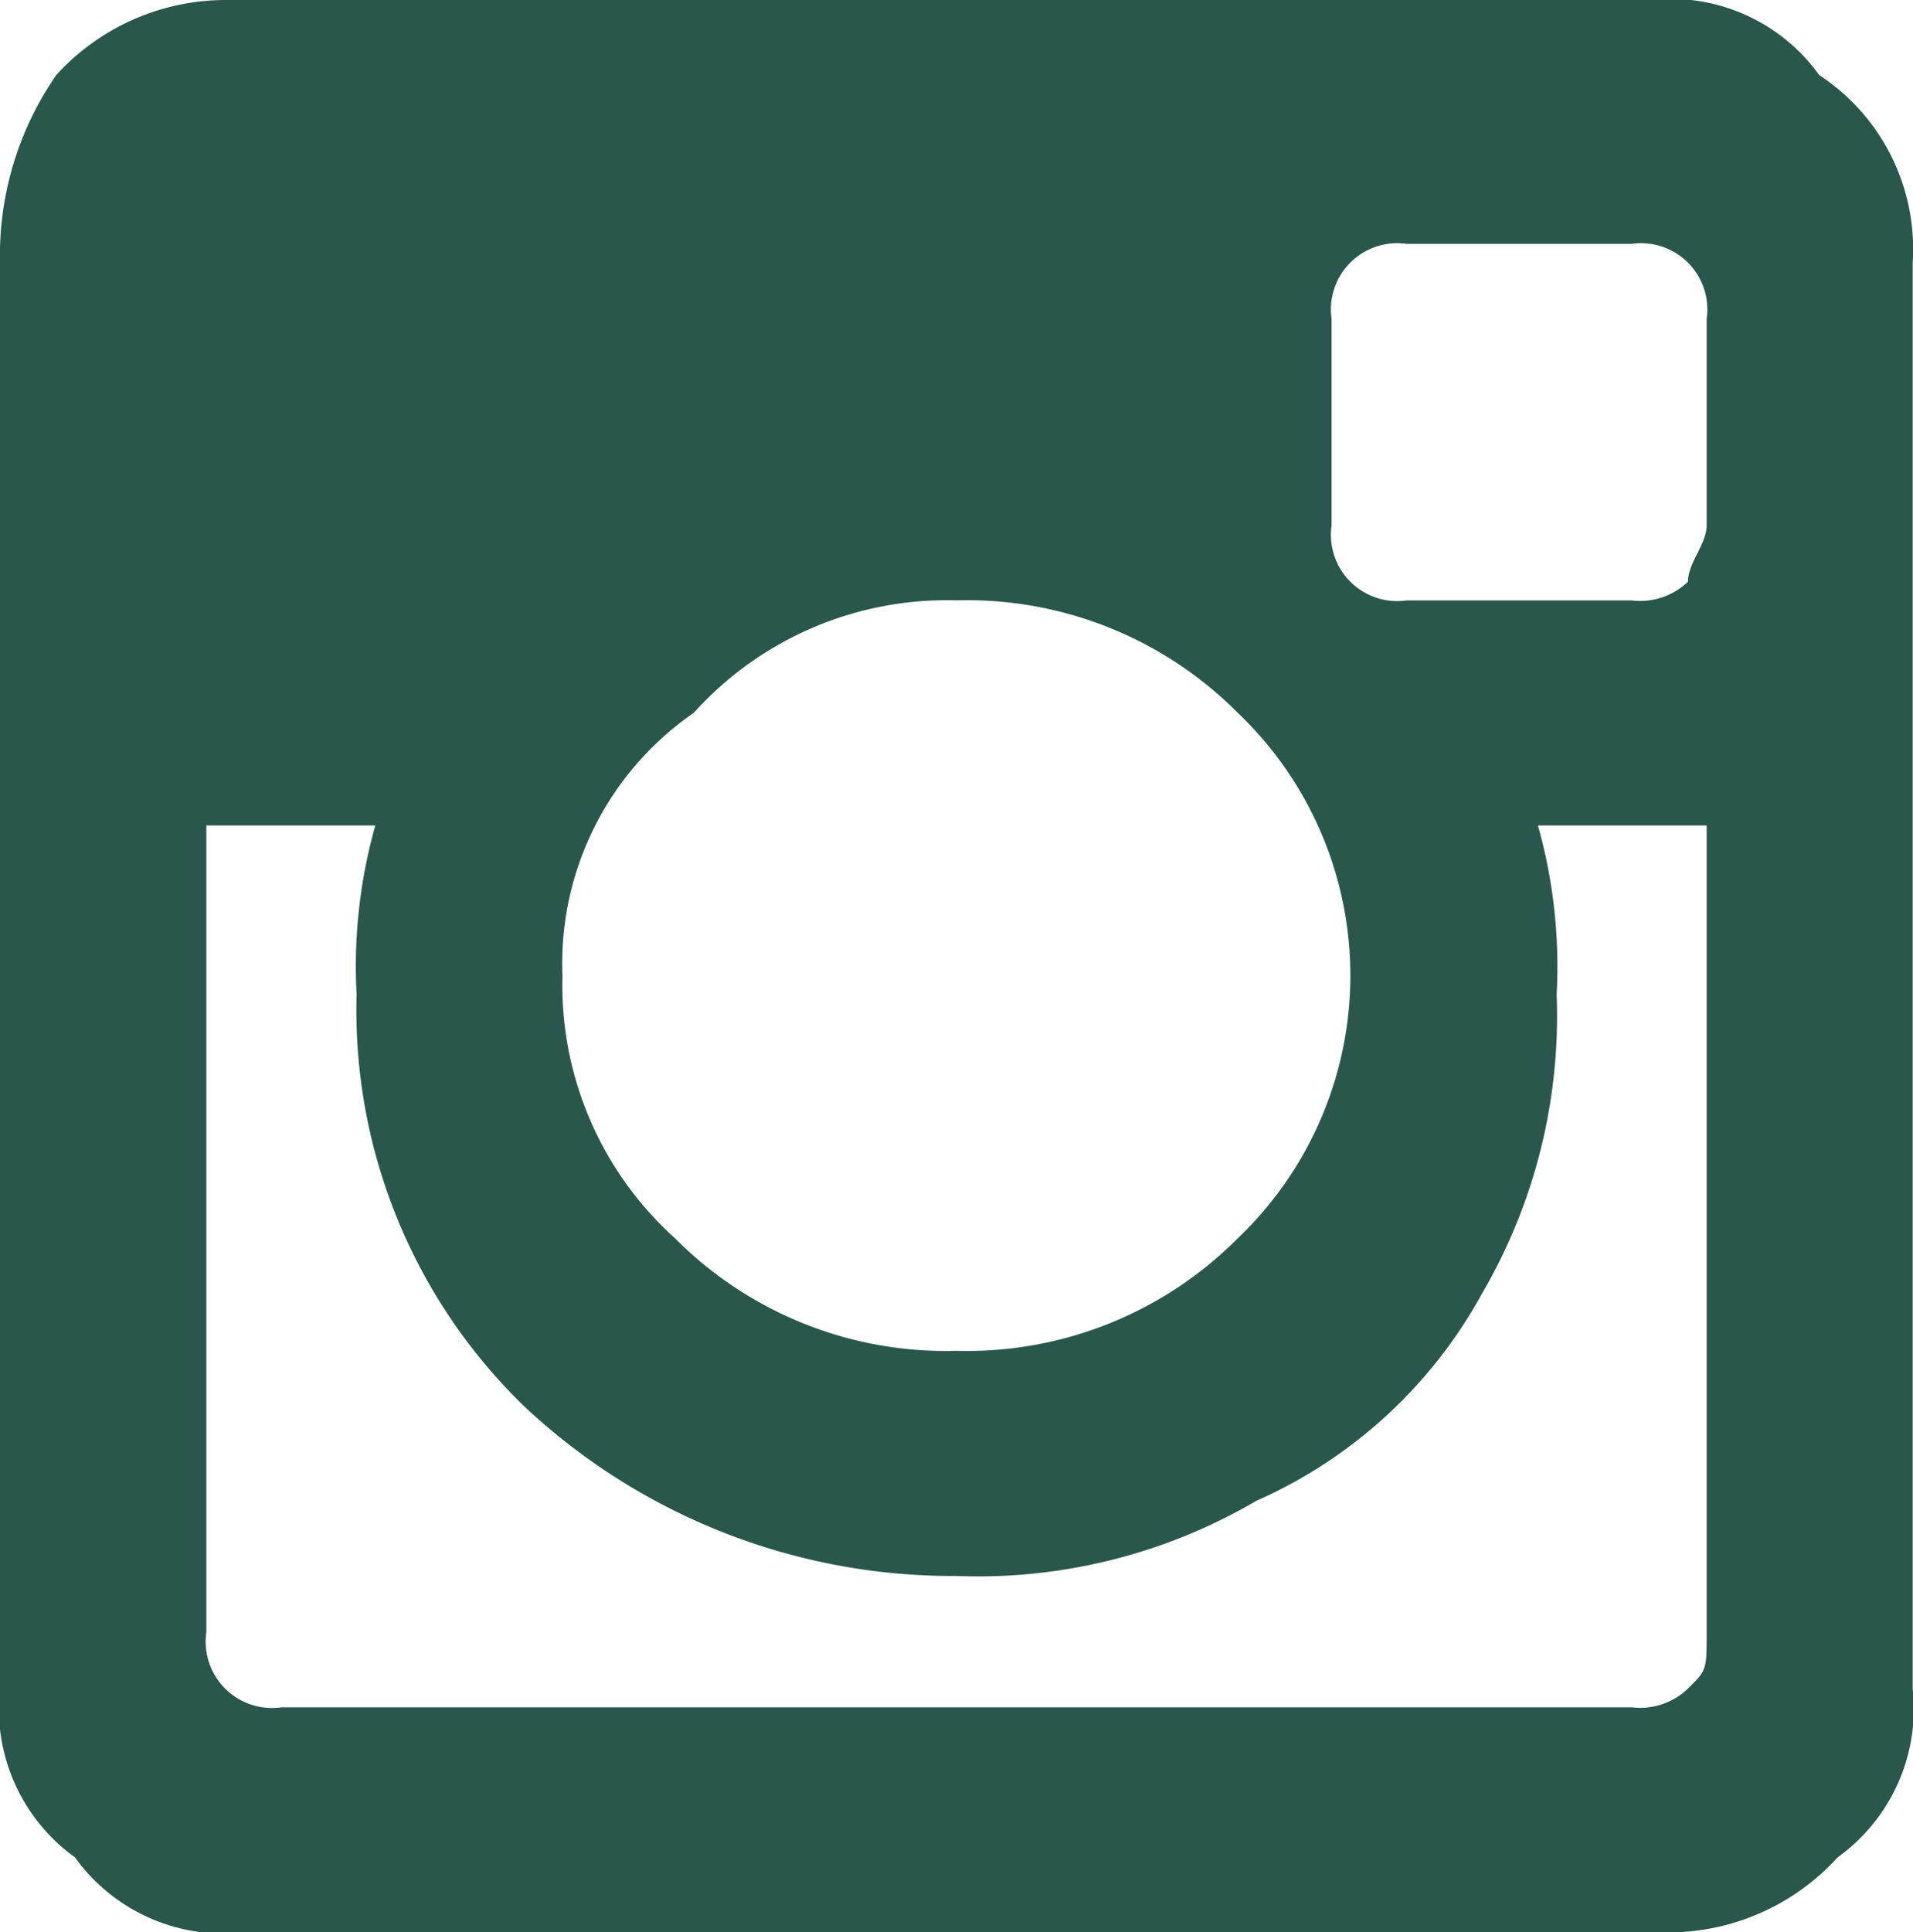 <svg id="instagram" xmlns="http://www.w3.org/2000/svg" width="23.604" height="23.835" viewBox="0 0 23.604 23.835">
  <path d="M28.5,6.54V24.127a2.256,2.256,0,0,1-.926,2.083,2.827,2.827,0,0,1-2.083.926H7.908a2.256,2.256,0,0,1-2.083-.926A2.256,2.256,0,0,1,4.9,24.127V6.54a3.909,3.909,0,0,1,.694-2.314A2.827,2.827,0,0,1,7.677,3.3H25.264a2.256,2.256,0,0,1,2.083.926A2.563,2.563,0,0,1,28.5,6.54ZM25.958,23.433V13.482H23.876a6.407,6.407,0,0,1,.231,2.083,6.791,6.791,0,0,1-.926,3.7A5.888,5.888,0,0,1,20.4,21.813a6.79,6.79,0,0,1-3.7.926,7.723,7.723,0,0,1-5.322-2.083A6.8,6.8,0,0,1,9.3,15.565a6.407,6.407,0,0,1,.231-2.083H7.446v9.951a.818.818,0,0,0,.926.926H25.033a.85.85,0,0,0,.694-.231C25.958,23.9,25.958,23.9,25.958,23.433Zm-5.785-4.86a4.474,4.474,0,0,0,0-6.48A4.71,4.71,0,0,0,16.7,10.705a4.2,4.2,0,0,0-3.24,1.388,3.753,3.753,0,0,0-1.62,3.24,4.2,4.2,0,0,0,1.388,3.24A4.71,4.71,0,0,0,16.7,19.962,4.71,4.71,0,0,0,20.173,18.573ZM25.958,9.78V7.234a.818.818,0,0,0-.926-.926H22.256a.818.818,0,0,0-.926.926V9.78a.818.818,0,0,0,.926.926h2.777a.85.85,0,0,0,.694-.231C25.727,10.242,25.958,10.011,25.958,9.78Z" transform="translate(-4.9 -3.3)" fill="#29574b"/>
</svg>
